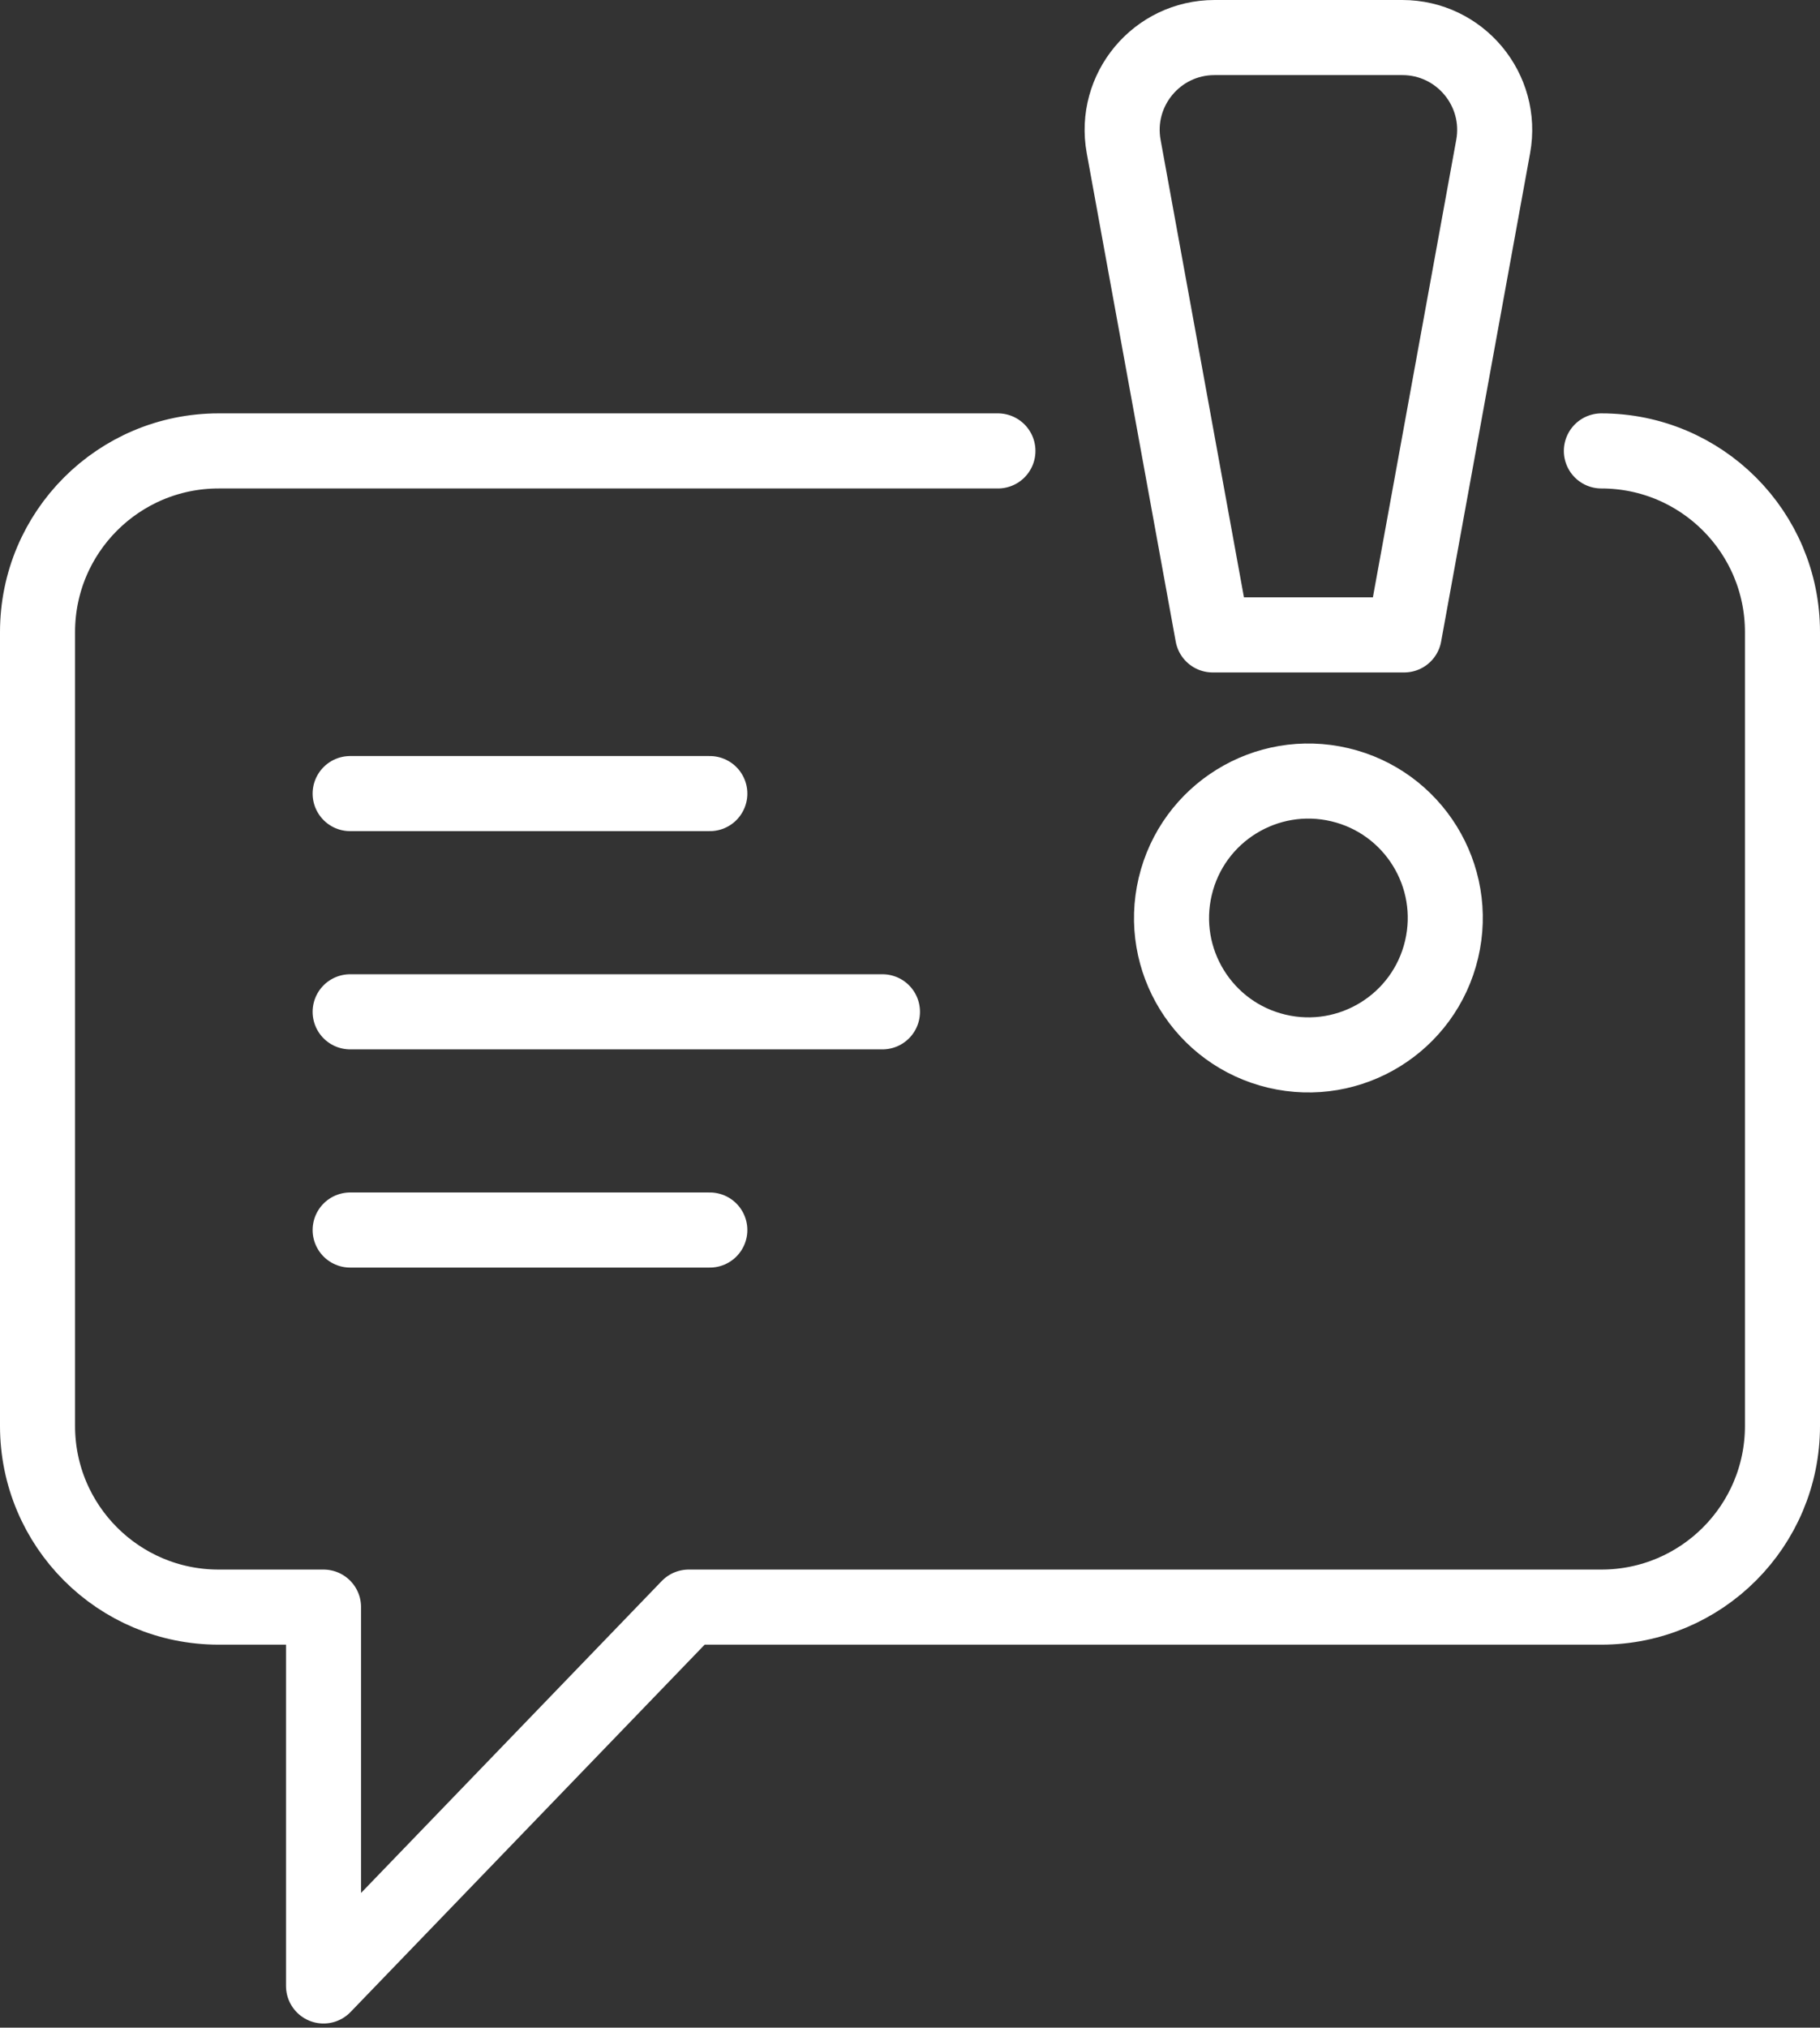 <svg width="97" height="108" viewBox="0 0 97 108" fill="none" xmlns="http://www.w3.org/2000/svg">
<rect x="0" y="0" width="97" height="108" fill="#333333" stroke="none"/>
<path d="M47.032 53.893L18.662 53.893" stroke="white" stroke-width="4" stroke-miterlimit="10" stroke-linecap="round" stroke-linejoin="round"/>
<path d="M37.831 65.516L18.662 65.516" stroke="white" stroke-width="4" stroke-miterlimit="10" stroke-linecap="round" stroke-linejoin="round"/>
<path d="M37.831 42.27L18.662 42.27" stroke="white" stroke-width="4" stroke-miterlimit="10" stroke-linecap="round" stroke-linejoin="round"/>
<path d="M76.832 50.57C77.758 46.651 75.33 42.723 71.409 41.798C67.489 40.873 63.56 43.3 62.635 47.219C61.709 51.139 64.137 55.066 68.058 55.992C71.978 56.917 75.907 54.49 76.832 50.57Z" stroke="white" stroke-width="4" stroke-miterlimit="10" stroke-linecap="round" stroke-linejoin="round"/>
<path d="M74.839 33.817H64.63L59.888 7.804C59.337 4.782 61.658 2 64.731 2H74.738C77.81 2 80.132 4.782 79.581 7.804L74.839 33.817Z" stroke="white" stroke-width="4" stroke-miterlimit="10" stroke-linecap="round" stroke-linejoin="round"/>
<path d="M53.186 24.018H11.652C6.321 24.018 2 28.338 2 33.667V75.952C2 81.281 6.321 85.601 11.652 85.601H17.243V105.78L36.707 85.601H85.348C90.679 85.601 95 81.281 95 75.952V33.667C95 28.338 90.679 24.018 85.348 24.018" stroke="white" stroke-width="4" stroke-miterlimit="10" stroke-linecap="round" stroke-linejoin="round"/>
</svg>
